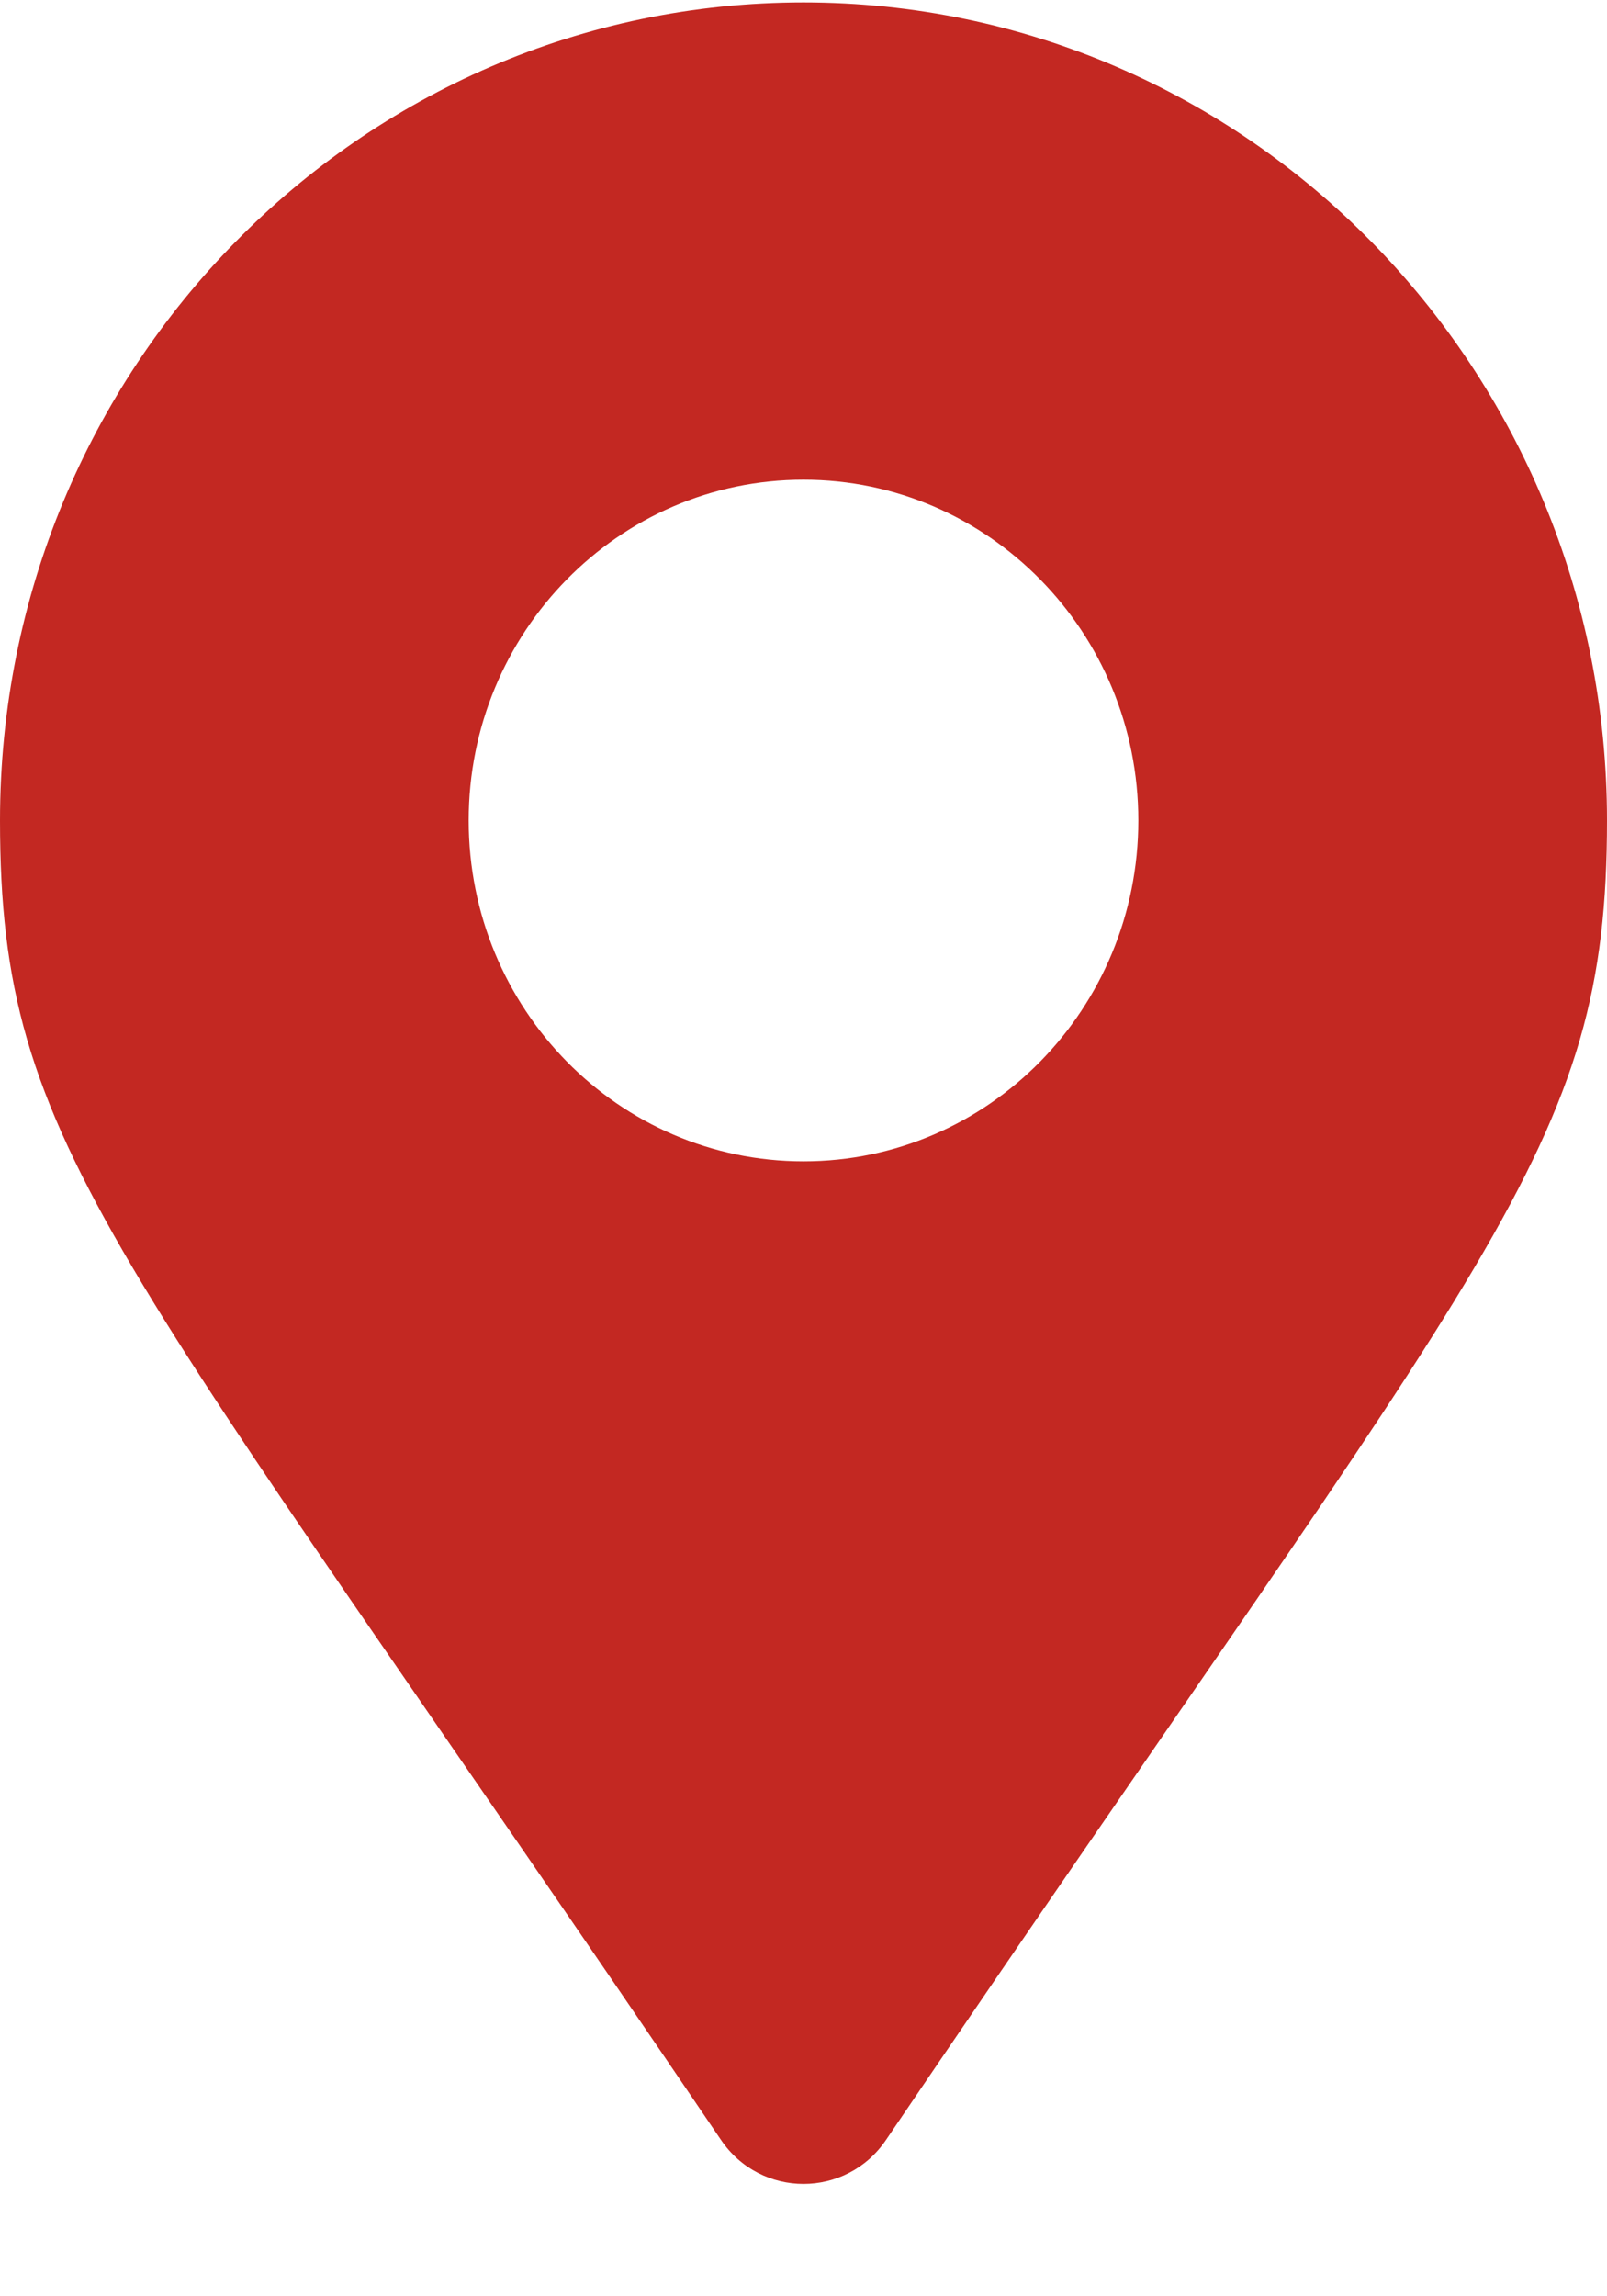 <svg width="14" height="20" viewBox="0 0 14 20" fill="none" xmlns="http://www.w3.org/2000/svg">
    <path d="M6.281 18.638C0.983 10.822 0 10.019 0 7.146C0 3.211 3.134 0.021 7 0.021C10.866 0.021 14 3.211 14 7.146C14 10.019 13.017 10.822 7.719 18.638C7.372 19.149 6.628 19.149 6.281 18.638ZM7 10.115C8.611 10.115 9.917 8.786 9.917 7.146C9.917 5.507 8.611 4.178 7 4.178C5.389 4.178 4.083 5.507 4.083 7.146C4.083 8.786 5.389 10.115 7 10.115Z" fill="#C32822"/>
</svg>
